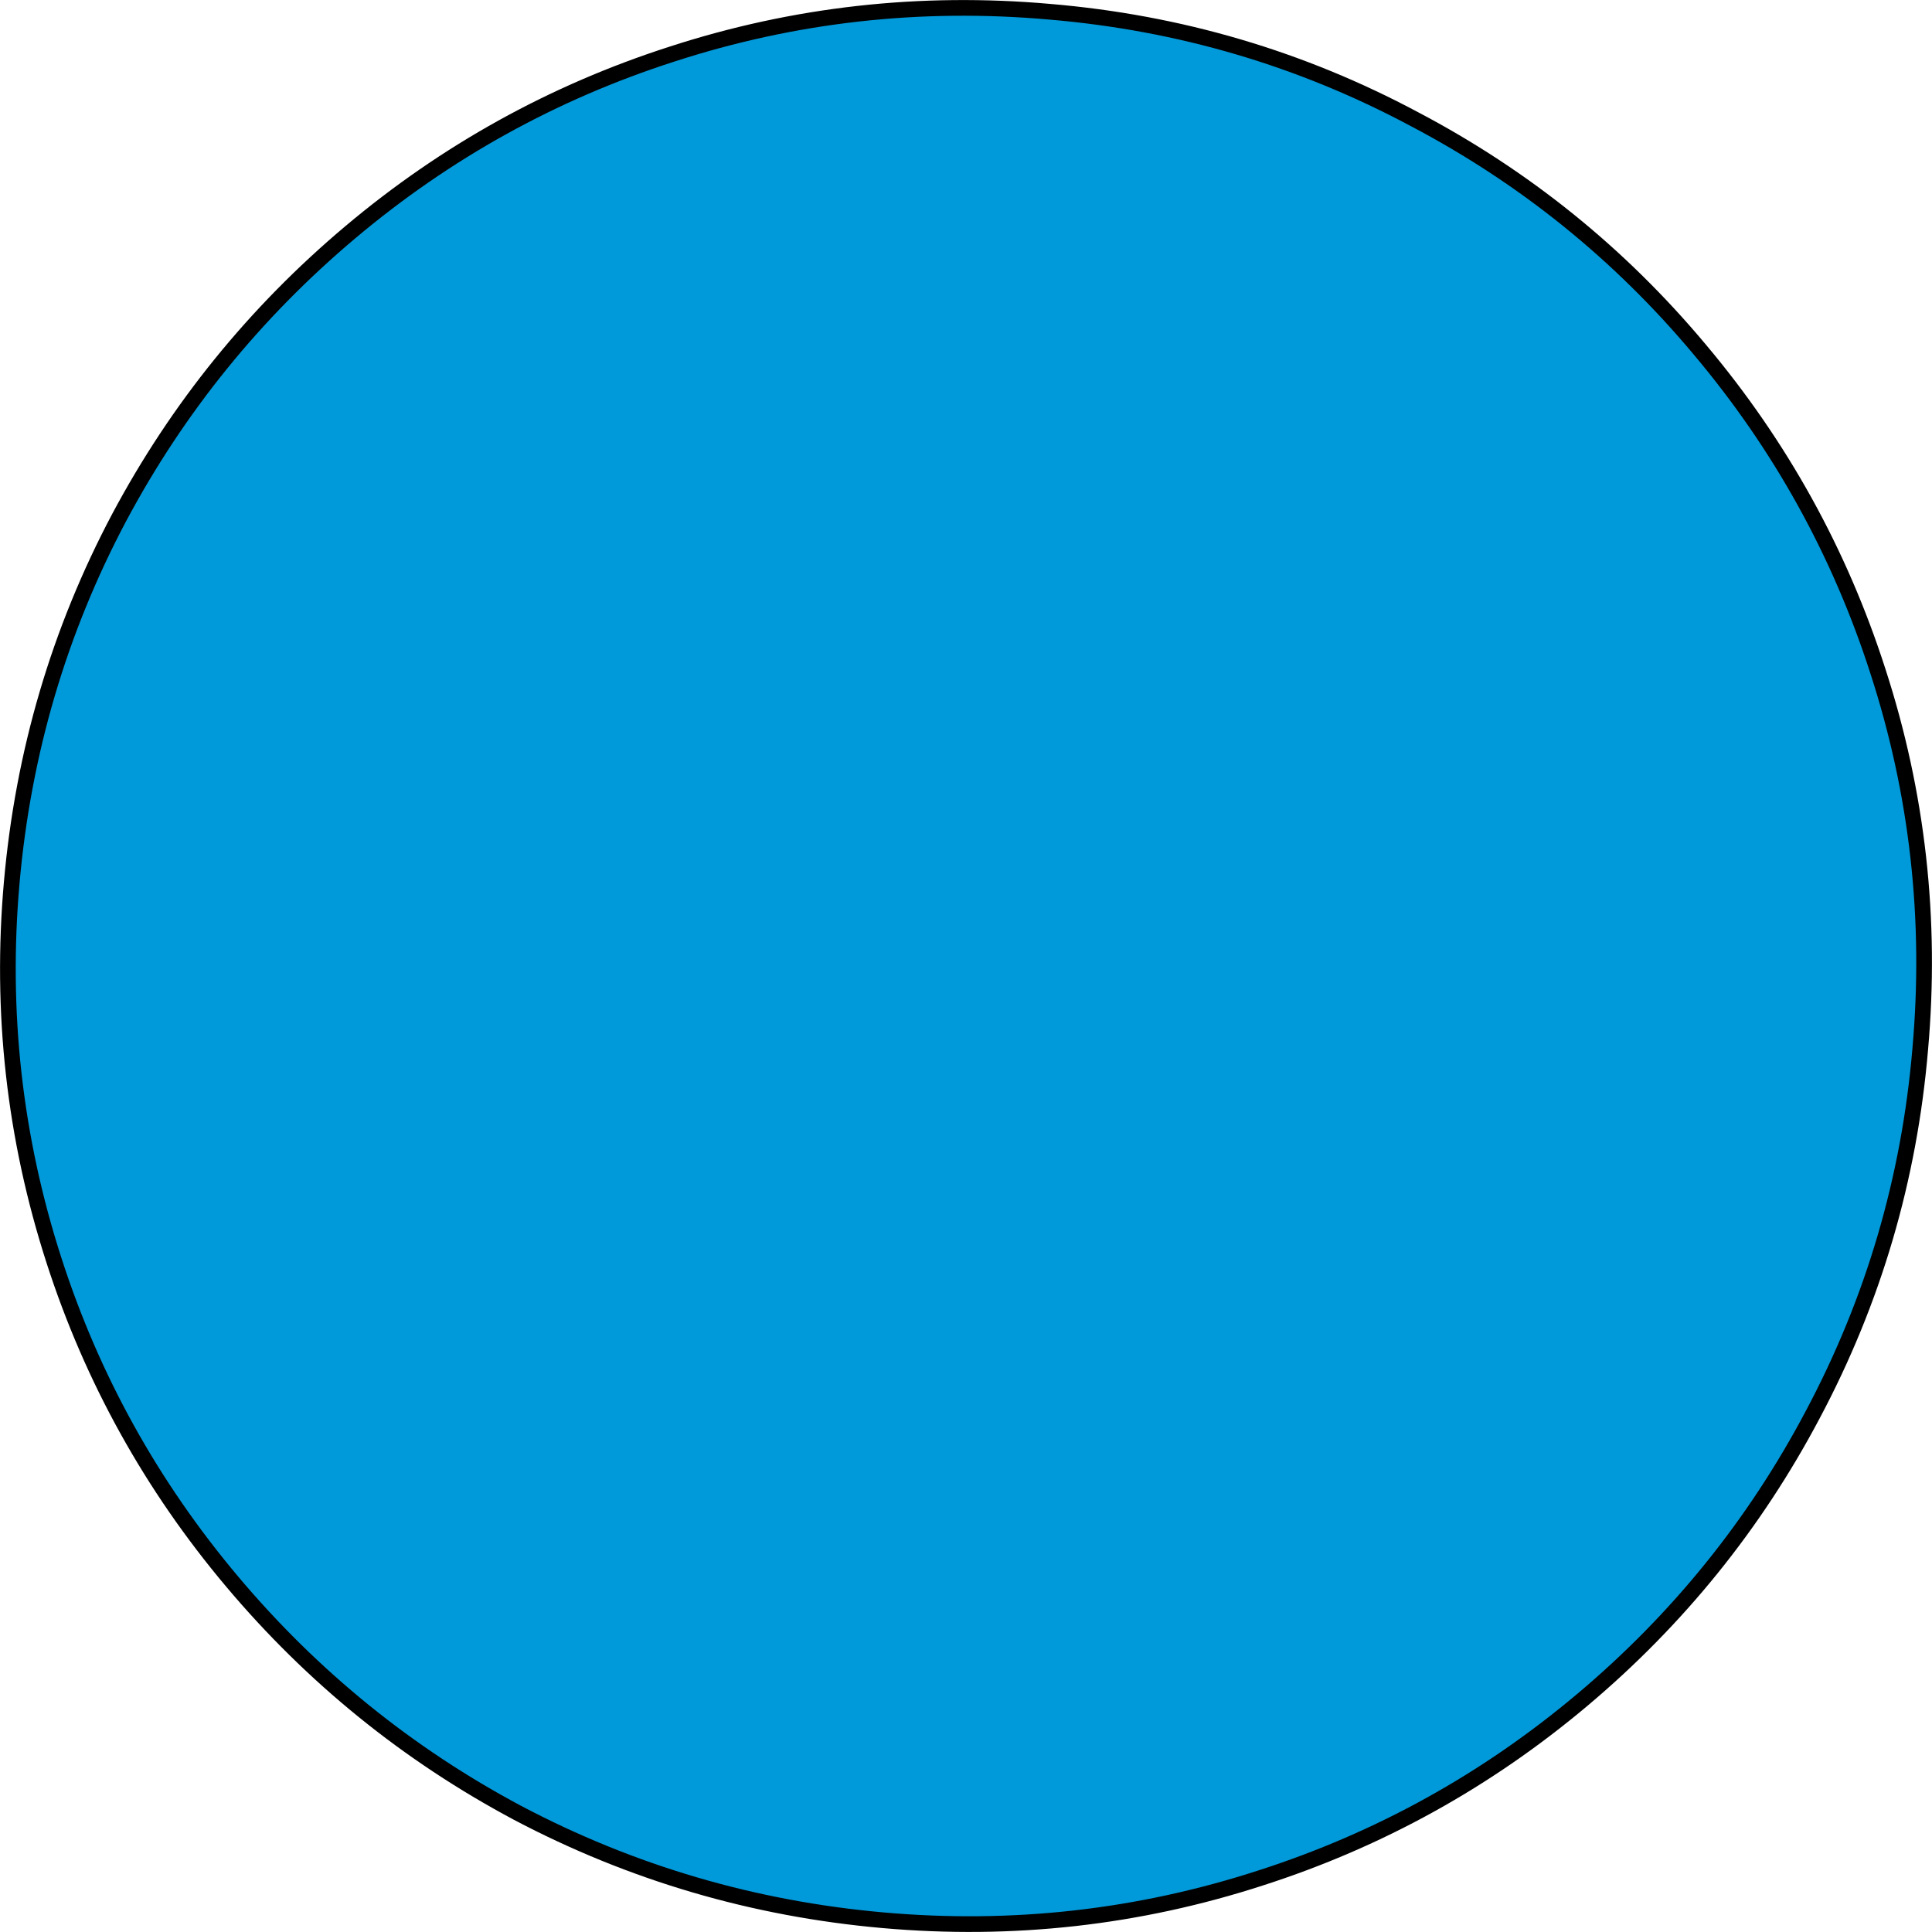 <?xml version="1.0" encoding="UTF-8" standalone="no"?>
<svg xmlns:xlink="http://www.w3.org/1999/xlink" height="123.2px" width="123.2px" xmlns="http://www.w3.org/2000/svg">
  <g transform="matrix(1.0, 0.0, 0.0, 1.0, -241.4, 452.95)">
    <path d="M331.6 -445.35 Q342.15 -439.8 349.8 -430.65 357.5 -421.5 361.15 -410.15 364.95 -398.45 363.85 -386.05 362.8 -373.65 357.0 -362.75 351.45 -352.25 342.3 -344.55 333.15 -336.85 321.8 -333.2 310.1 -329.4 297.7 -330.5 285.3 -331.6 274.4 -337.35 263.9 -342.95 256.2 -352.1 248.5 -361.25 244.85 -372.55 241.05 -384.3 242.15 -396.7 243.25 -409.1 249.0 -419.95 254.6 -430.45 263.75 -438.15 272.9 -445.85 284.25 -449.5 295.95 -453.3 308.35 -452.2 320.75 -451.15 331.6 -445.35" fill="#0099d9" fill-rule="evenodd" stroke="none"/>
    <path d="M331.6 -445.35 Q320.75 -451.15 308.35 -452.2 295.95 -453.3 284.25 -449.5 272.9 -445.85 263.75 -438.15 254.6 -430.45 249.0 -419.95 243.25 -409.1 242.15 -396.7 241.05 -384.3 244.85 -372.55 248.5 -361.25 256.2 -352.1 263.9 -342.95 274.4 -337.35 285.3 -331.6 297.7 -330.5 310.1 -329.4 321.8 -333.2 333.15 -336.85 342.3 -344.55 351.45 -352.25 357.0 -362.75 362.8 -373.65 363.85 -386.05 364.95 -398.45 361.15 -410.15 357.5 -421.5 349.8 -430.65 342.15 -439.8 331.6 -445.35 Z" fill="none" stroke="#000000" stroke-linecap="round" stroke-linejoin="round" stroke-width="1.0"/>
  </g>
</svg>
